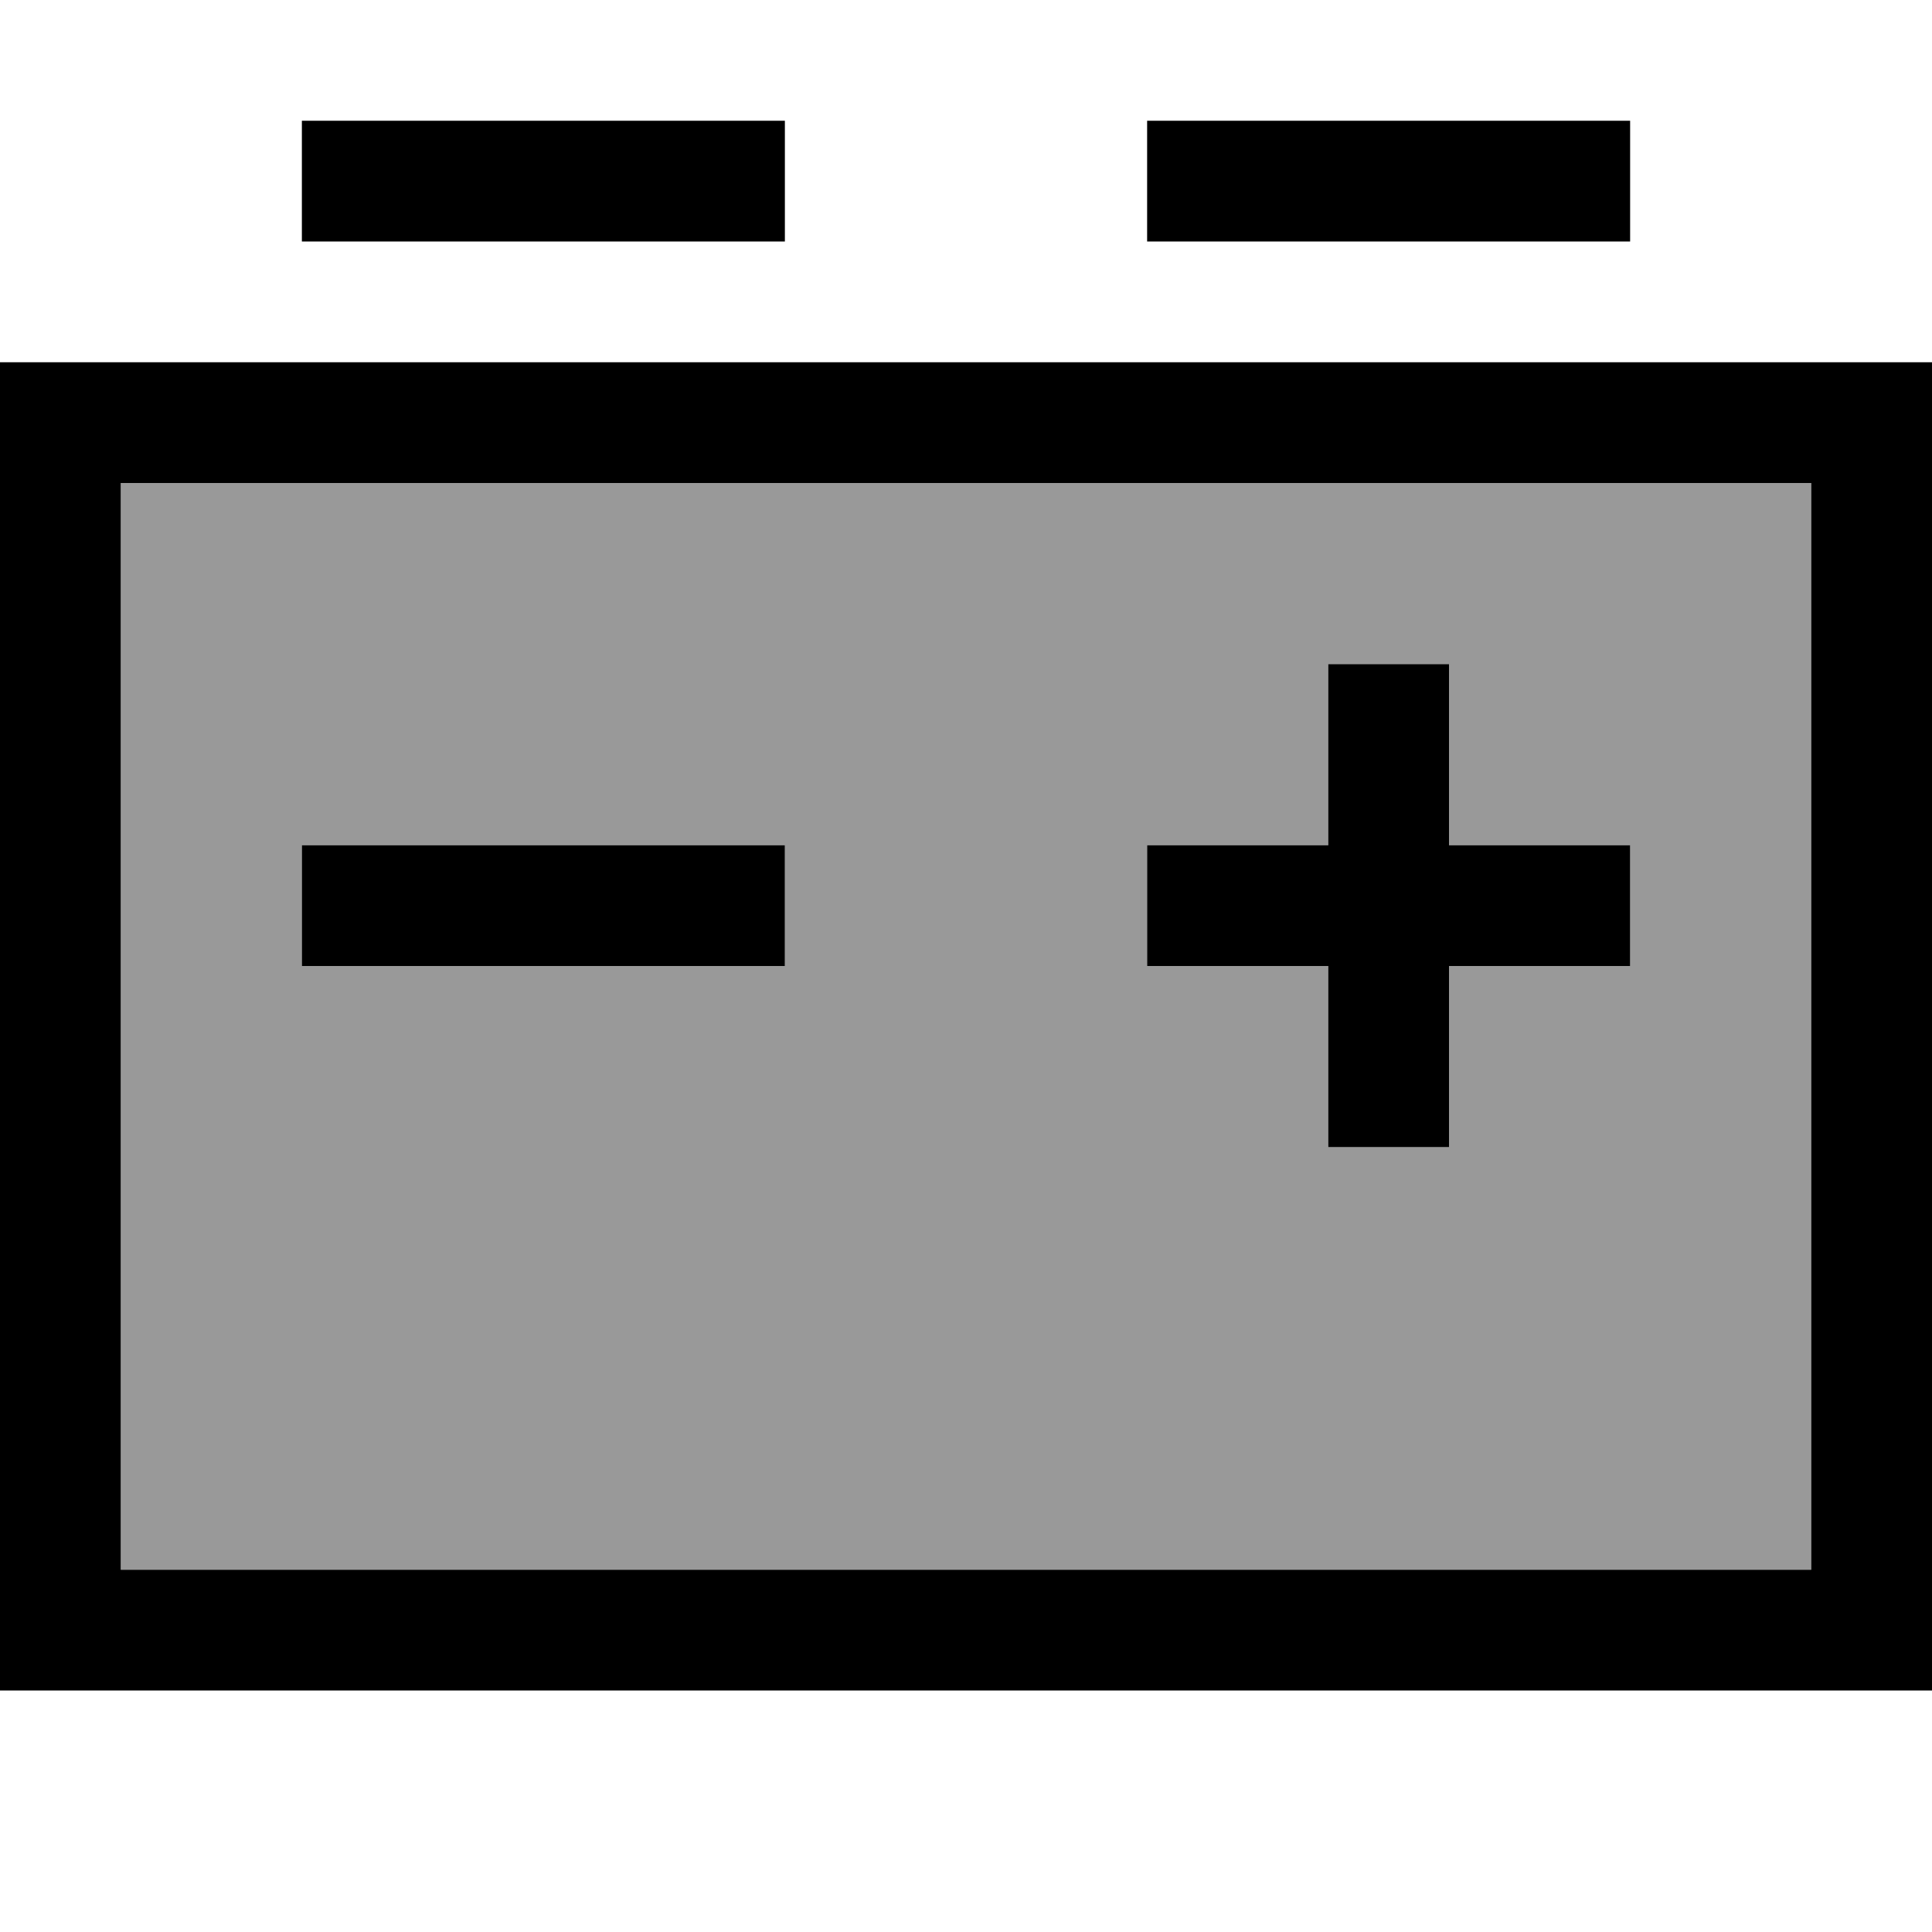 <svg xmlns="http://www.w3.org/2000/svg" viewBox="0 0 512 512"><!--! Font Awesome Pro 7.0.0 by @fontawesome - https://fontawesome.com License - https://fontawesome.com/license (Commercial License) Copyright 2025 Fonticons, Inc. --><path style="fill:currentColor;opacity:.4" d="M32 128l448 0 0 288-448 0 0-288zm48 96l0 32 128 0 0-32-128 0zm224 0l0 32 48 0 0 48 32 0 0-48 48 0 0-32-48 0 0-48-32 0 0 48-48 0z"/><path style="fill:currentColor;opacity:1" d="M112 32l96 0 0 32-128 0 0-32 32 0zm224 0l96 0 0 32-128 0 0-32 32 0zM32 128l0 288 448 0 0-288-448 0zM0 96l512 0 0 352-512 0 0-352zm384 80l0 48 48 0 0 32-48 0 0 48-32 0 0-48-48 0 0-32 48 0 0-48 32 0zM96 224l112 0 0 32-128 0 0-32 16 0z"/></svg>